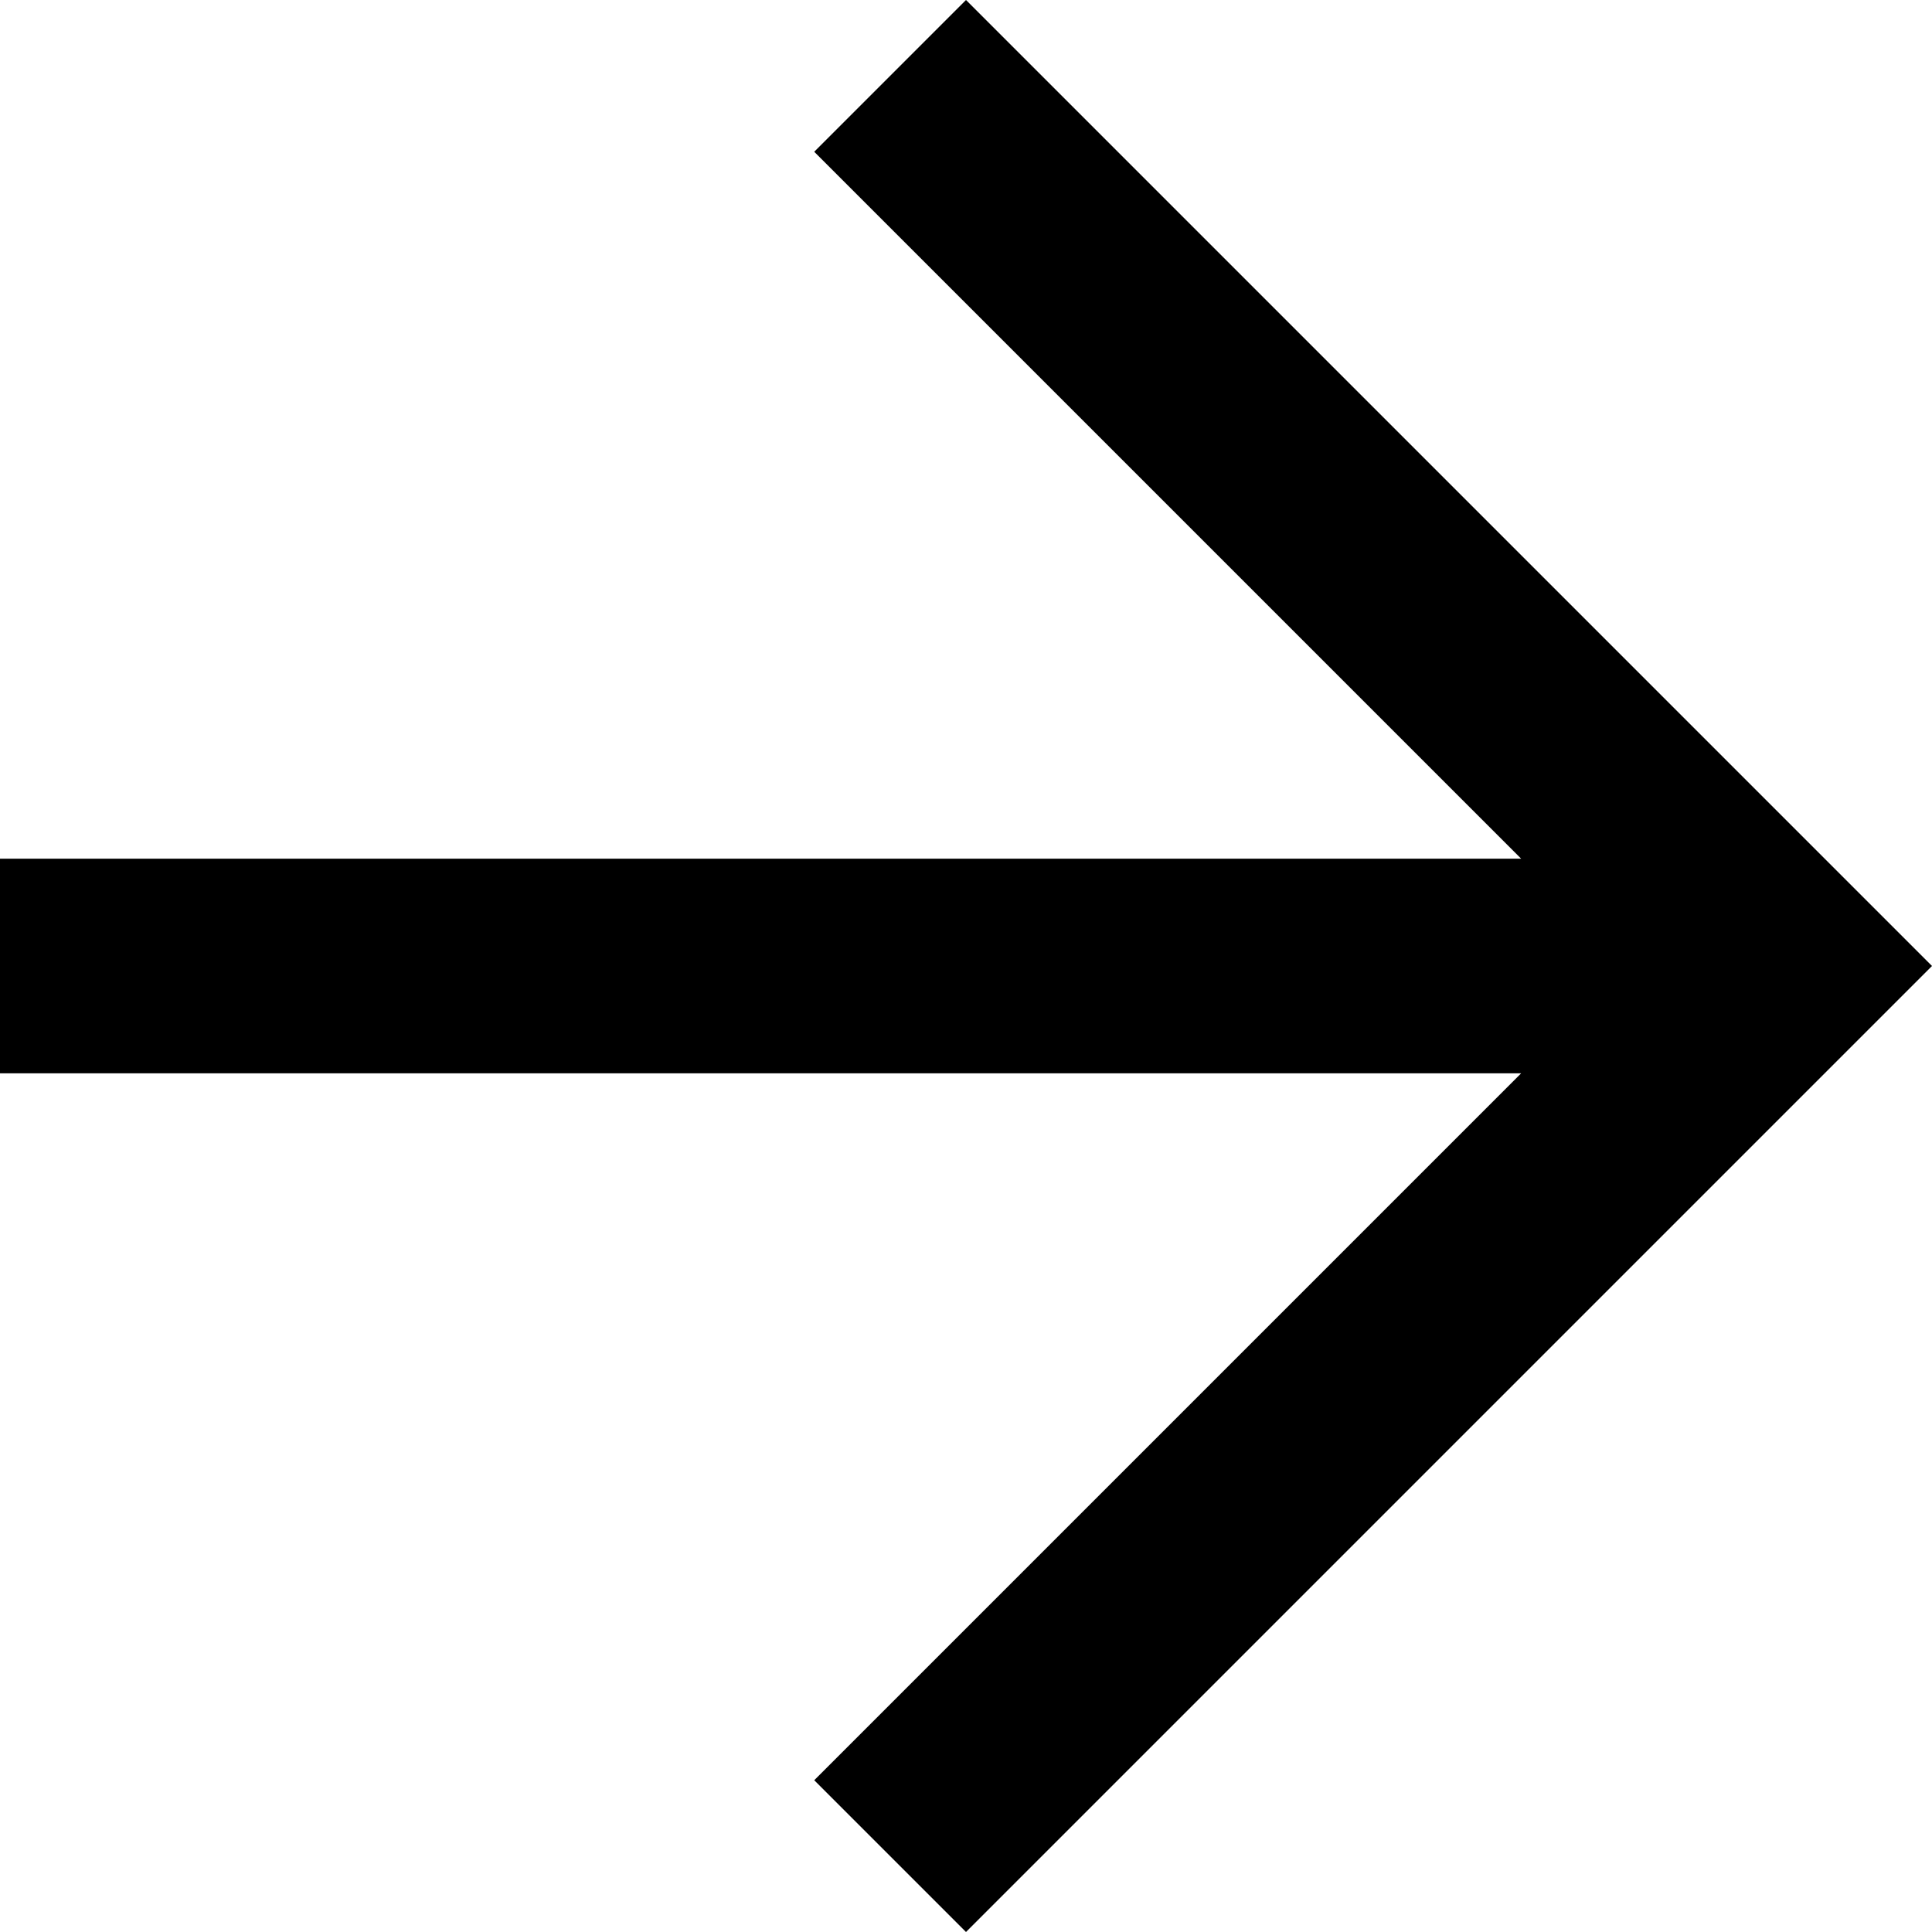 <svg width="18" height="18" viewBox="0 0 18 18" fill="none" xmlns="http://www.w3.org/2000/svg">
<path d="M9 0L7.586 1.414L14.172 8H0V10H14.172L7.586 16.586L9 18L16.586 10.414L18 9L16.586 7.586L9 0Z" fill="black"/>
</svg>
